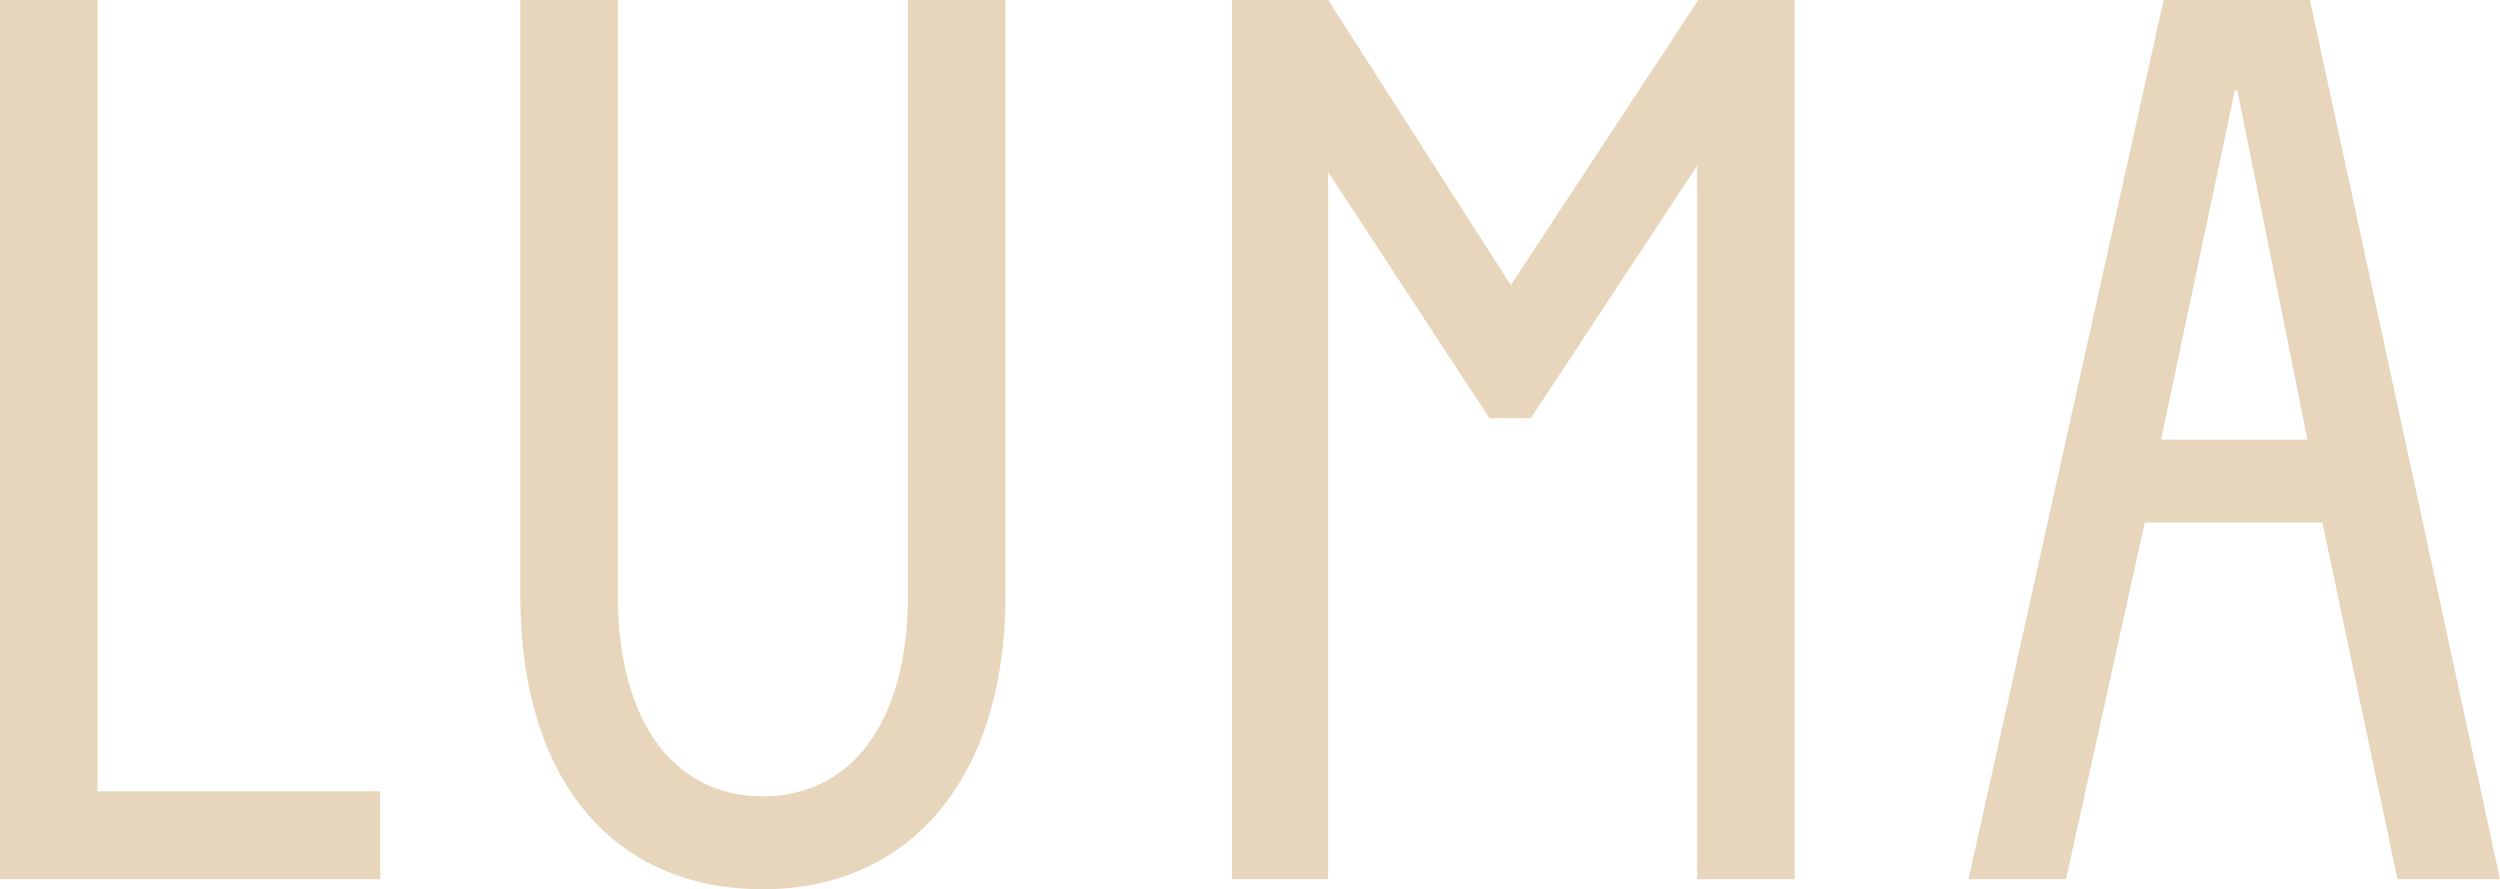 <svg width="149" height="53" viewBox="0 0 149 53" fill="none" xmlns="http://www.w3.org/2000/svg">
<g clip-path="url(#clip0_2305_34)">
<path d="M0 0H5.814V47.161H22.66V52.401H0V0Z" fill="#E7D6BC"/>
<path d="M31.007 35.483V0H36.821V35.483C36.821 43.119 40.25 47.461 45.468 47.461C50.685 47.461 54.114 43.119 54.114 35.483V0H59.928V35.483C59.928 46.337 54.263 53 45.468 53C36.672 53 31.008 46.637 31.008 35.483H31.007Z" fill="#E7D6BC"/>
<path d="M73.419 0H79.158L90.041 16.993L101.221 0H106.961V52.401H101.147V9.882L91.233 24.928H88.773L79.158 10.256V52.401H73.419V0Z" fill="#E7D6BC"/>
<path d="M128.949 0H137.67L148.999 52.401H142.887L138.415 31.141H127.831L123.135 52.401H117.321L128.949 0ZM128.8 26.201H137.521L133.347 5.389H133.197L128.8 26.201Z" fill="#E7D6BC"/>
</g>
<defs>
<clipPath id="clip0_2305_34">
<rect width="149" height="53" fill="white"/>
</clipPath>
</defs>
</svg>
